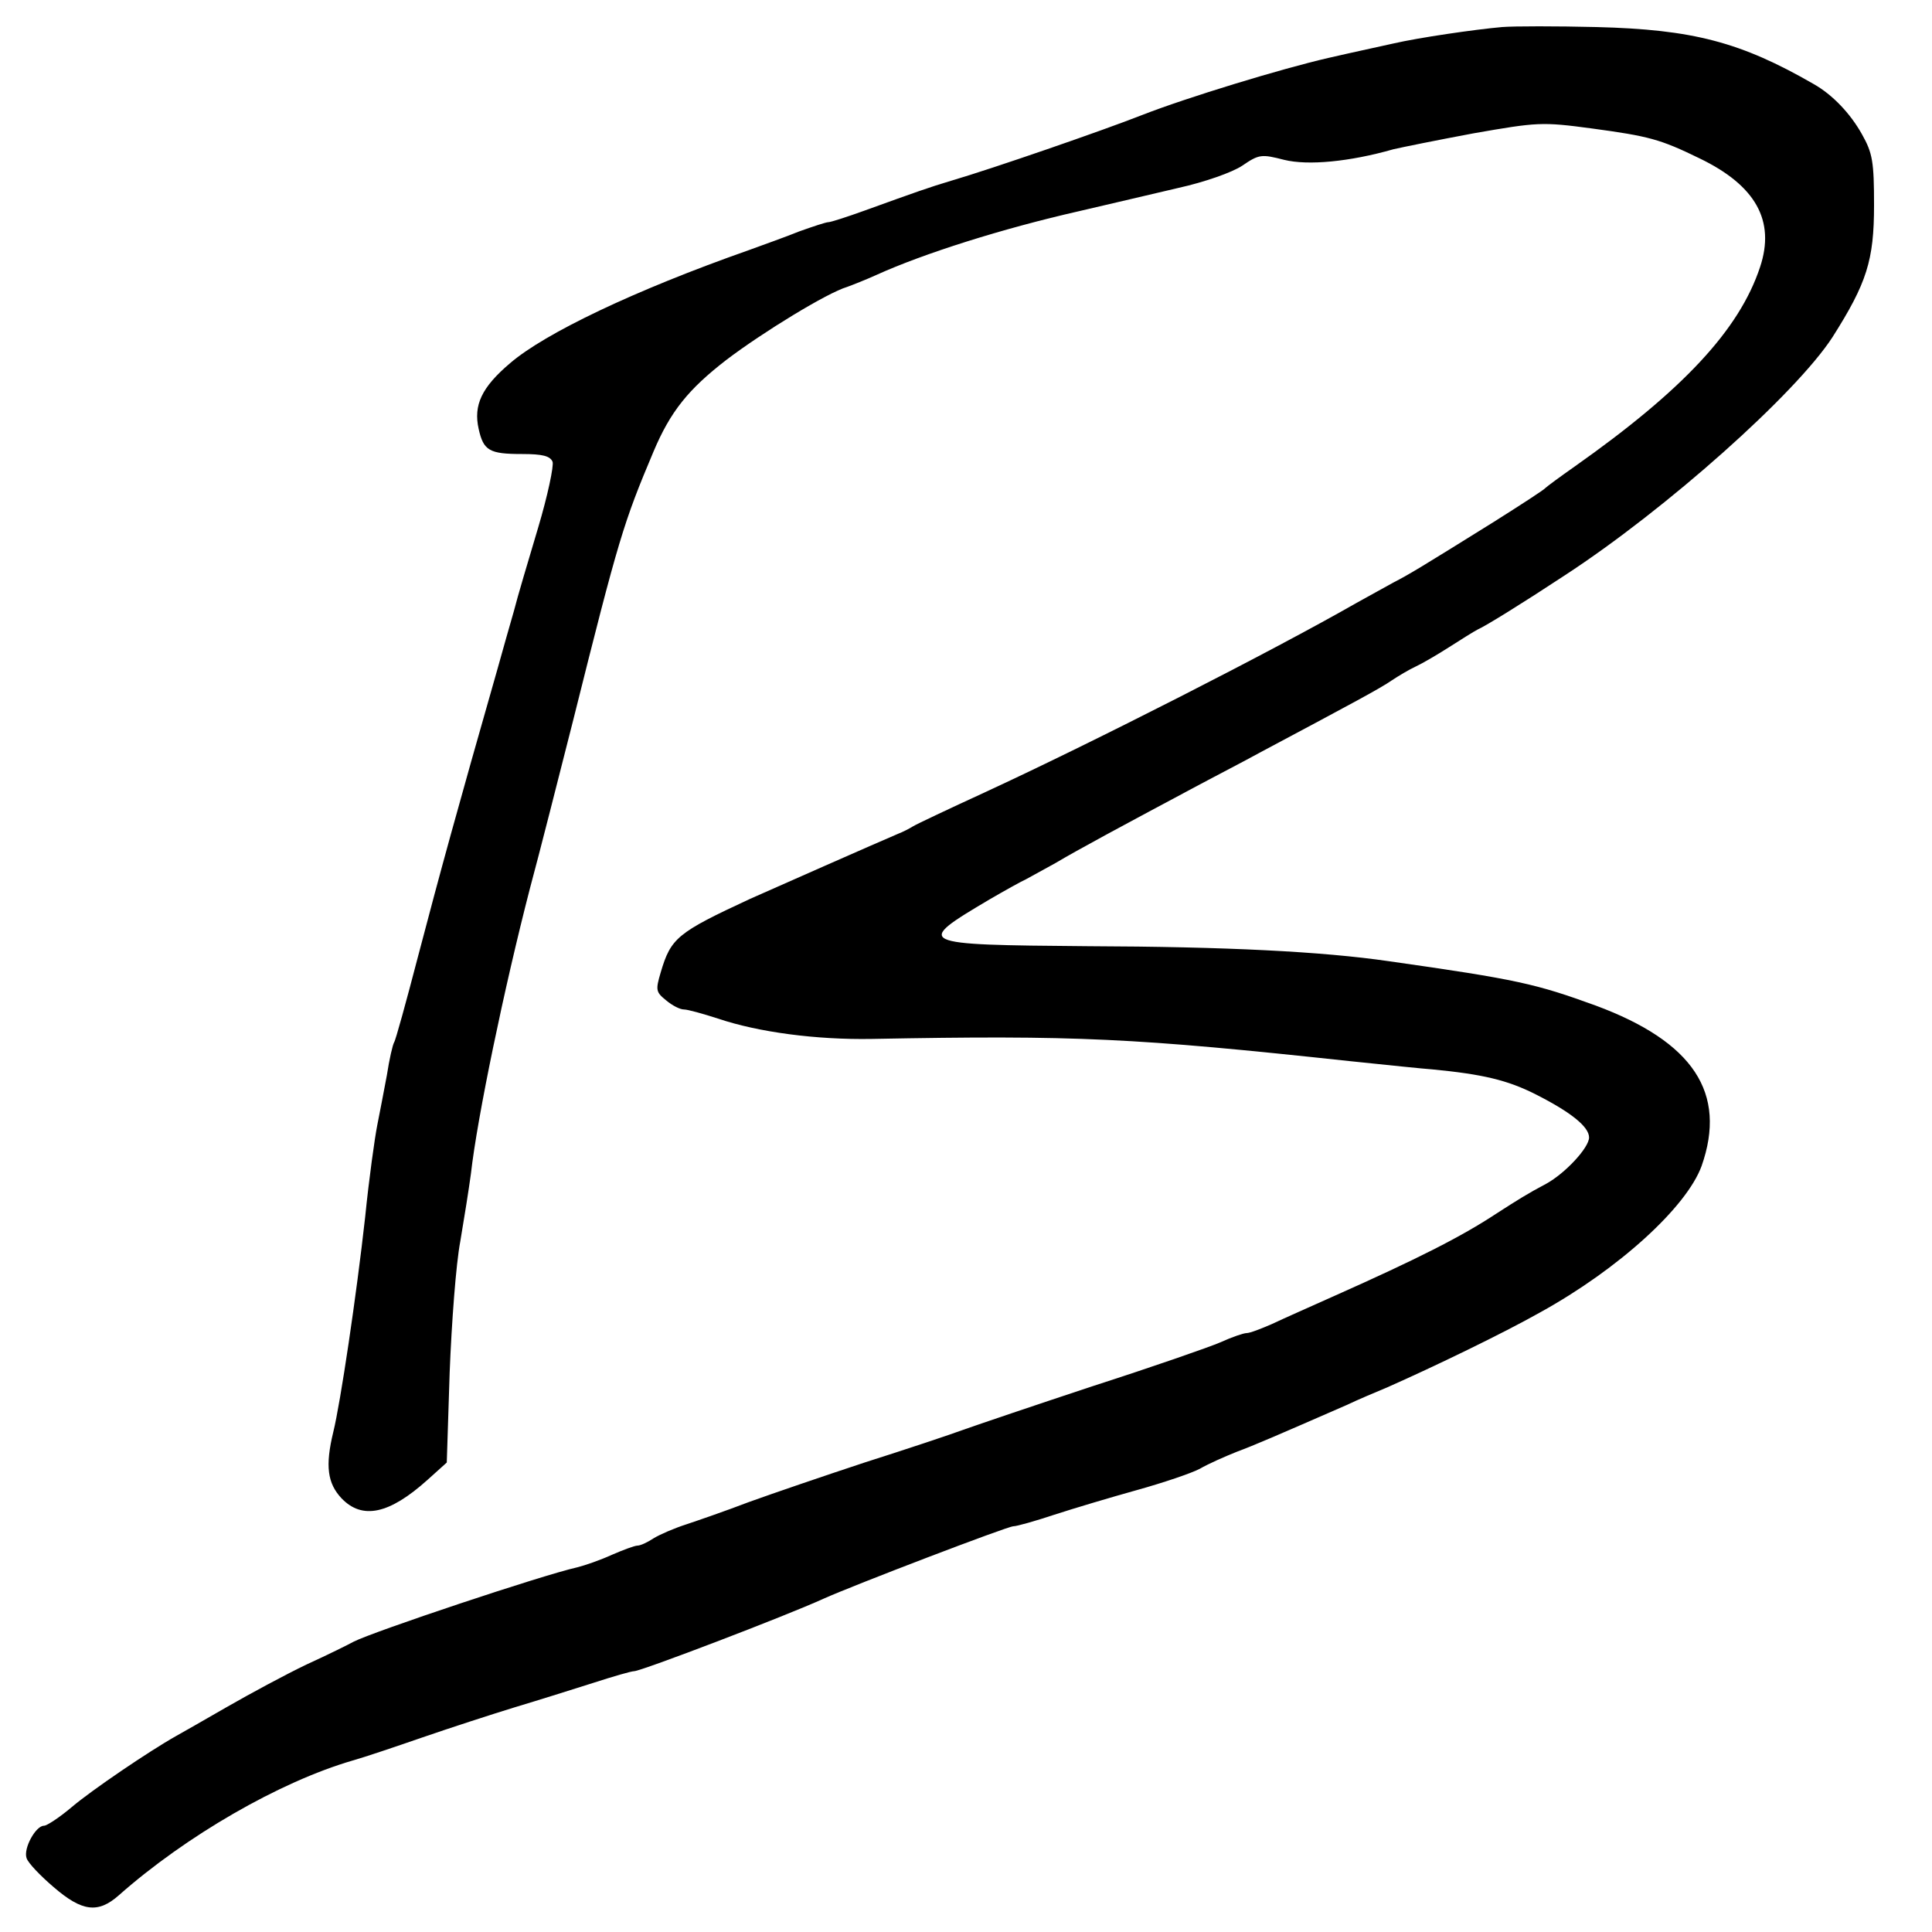 <?xml version="1.0" standalone="no"?>
<!DOCTYPE svg PUBLIC "-//W3C//DTD SVG 20010904//EN"
 "http://www.w3.org/TR/2001/REC-SVG-20010904/DTD/svg10.dtd">
<svg version="1.0" xmlns="http://www.w3.org/2000/svg"
 width="400pt" height="400pt" viewBox="0 0 400 400"
 preserveAspectRatio="xMidYMid meet">
<g transform="translate(0,400) scale(0.1,-0.1)"
fill="#000000" stroke="none">
<path d="M3110 3944 c-57 -5 -173 -22 -225 -34 -22 -5 -83 -18 -135 -30 -96
-22 -293 -82 -385 -118 -84 -33 -310 -111 -395 -136 -47 -14 -72 -23 -180 -62
-36 -13 -70 -24 -75 -24 -5 0 -32 -9 -60 -19 -27 -11 -75 -28 -105 -39 -236
-83 -422 -172 -494 -234 -59 -50 -76 -87 -65 -136 10 -45 22 -52 90 -52 42 0
58 -4 63 -16 3 -8 -10 -70 -30 -137 -20 -67 -43 -144 -50 -172 -8 -27 -23 -81
-34 -120 -84 -294 -118 -418 -165 -597 -24 -92 -46 -172 -49 -176 -3 -5 -10
-35 -15 -68 -6 -32 -15 -79 -20 -104 -5 -25 -17 -110 -25 -190 -18 -162 -51
-384 -66 -445 -17 -70 -12 -106 17 -137 43 -45 99 -33 178 38 l40 36 6 187 c4
102 13 224 22 271 8 47 18 110 22 140 13 116 69 385 122 590 20 74 60 232 90
350 94 376 104 408 166 555 35 83 72 129 151 190 75 57 209 139 250 151 11 4
39 15 61 25 97 44 261 96 420 132 61 14 153 36 205 48 54 12 111 32 132 46 35
24 40 24 87 12 49 -12 135 -4 226 22 17 4 91 19 166 33 132 23 141 24 245 10
118 -16 141 -22 223 -62 116 -56 157 -129 125 -225 -43 -130 -160 -255 -384
-413 -30 -21 -57 -41 -60 -44 -3 -4 -51 -35 -108 -71 -151 -94 -174 -108 -207
-125 -16 -9 -51 -28 -76 -42 -173 -99 -544 -288 -769 -392 -74 -34 -142 -66
-150 -71 -8 -5 -22 -12 -30 -15 -38 -16 -269 -118 -307 -135 -151 -70 -164
-81 -185 -152 -11 -37 -10 -41 11 -58 13 -11 29 -19 37 -19 8 0 40 -9 71 -19
83 -28 203 -44 318 -42 423 8 544 2 990 -46 77 -8 154 -16 170 -17 104 -10
156 -22 215 -52 73 -37 110 -67 110 -89 0 -21 -49 -74 -89 -96 -38 -20 -60
-34 -102 -61 -74 -49 -168 -96 -334 -170 -49 -22 -108 -48 -131 -59 -23 -10
-46 -19 -53 -19 -6 0 -30 -8 -54 -19 -23 -10 -141 -51 -262 -90 -121 -40 -242
-81 -270 -91 -27 -10 -120 -41 -205 -68 -85 -28 -193 -65 -240 -82 -47 -18
-105 -38 -129 -46 -25 -8 -55 -21 -68 -29 -12 -8 -27 -15 -33 -15 -6 0 -30 -9
-53 -19 -24 -11 -56 -22 -72 -26 -72 -16 -422 -133 -463 -154 -9 -5 -53 -27
-97 -47 -44 -21 -118 -61 -165 -88 -47 -27 -94 -54 -105 -60 -57 -32 -176
-113 -216 -147 -26 -22 -52 -39 -58 -39 -17 0 -43 -47 -36 -67 3 -10 29 -37
56 -60 59 -51 92 -55 135 -17 139 123 333 235 484 279 25 7 90 29 145 48 55
19 141 47 190 62 50 15 123 38 164 51 40 13 78 24 84 24 14 0 313 114 392 150
62 28 381 150 393 150 7 0 46 11 85 24 40 13 117 36 171 51 54 15 113 35 130
44 17 10 51 25 76 35 40 15 79 32 228 97 23 11 61 27 85 37 97 43 238 111 316
155 163 90 303 218 334 303 53 151 -17 257 -219 332 -124 45 -161 54 -429 92
-138 20 -335 30 -623 31 -357 3 -360 4 -203 97 31 18 65 37 76 42 11 6 38 21
60 33 47 28 142 79 275 150 52 28 118 62 145 77 197 105 253 135 276 151 15
10 37 23 50 29 13 6 44 24 69 40 25 16 52 33 60 37 16 7 92 54 180 112 210
137 478 376 554 493 71 112 86 159 86 273 0 90 -3 108 -25 147 -24 43 -61 82
-100 104 -151 87 -250 113 -450 118 -82 2 -170 2 -195 0z"/>
</g>
</svg>
